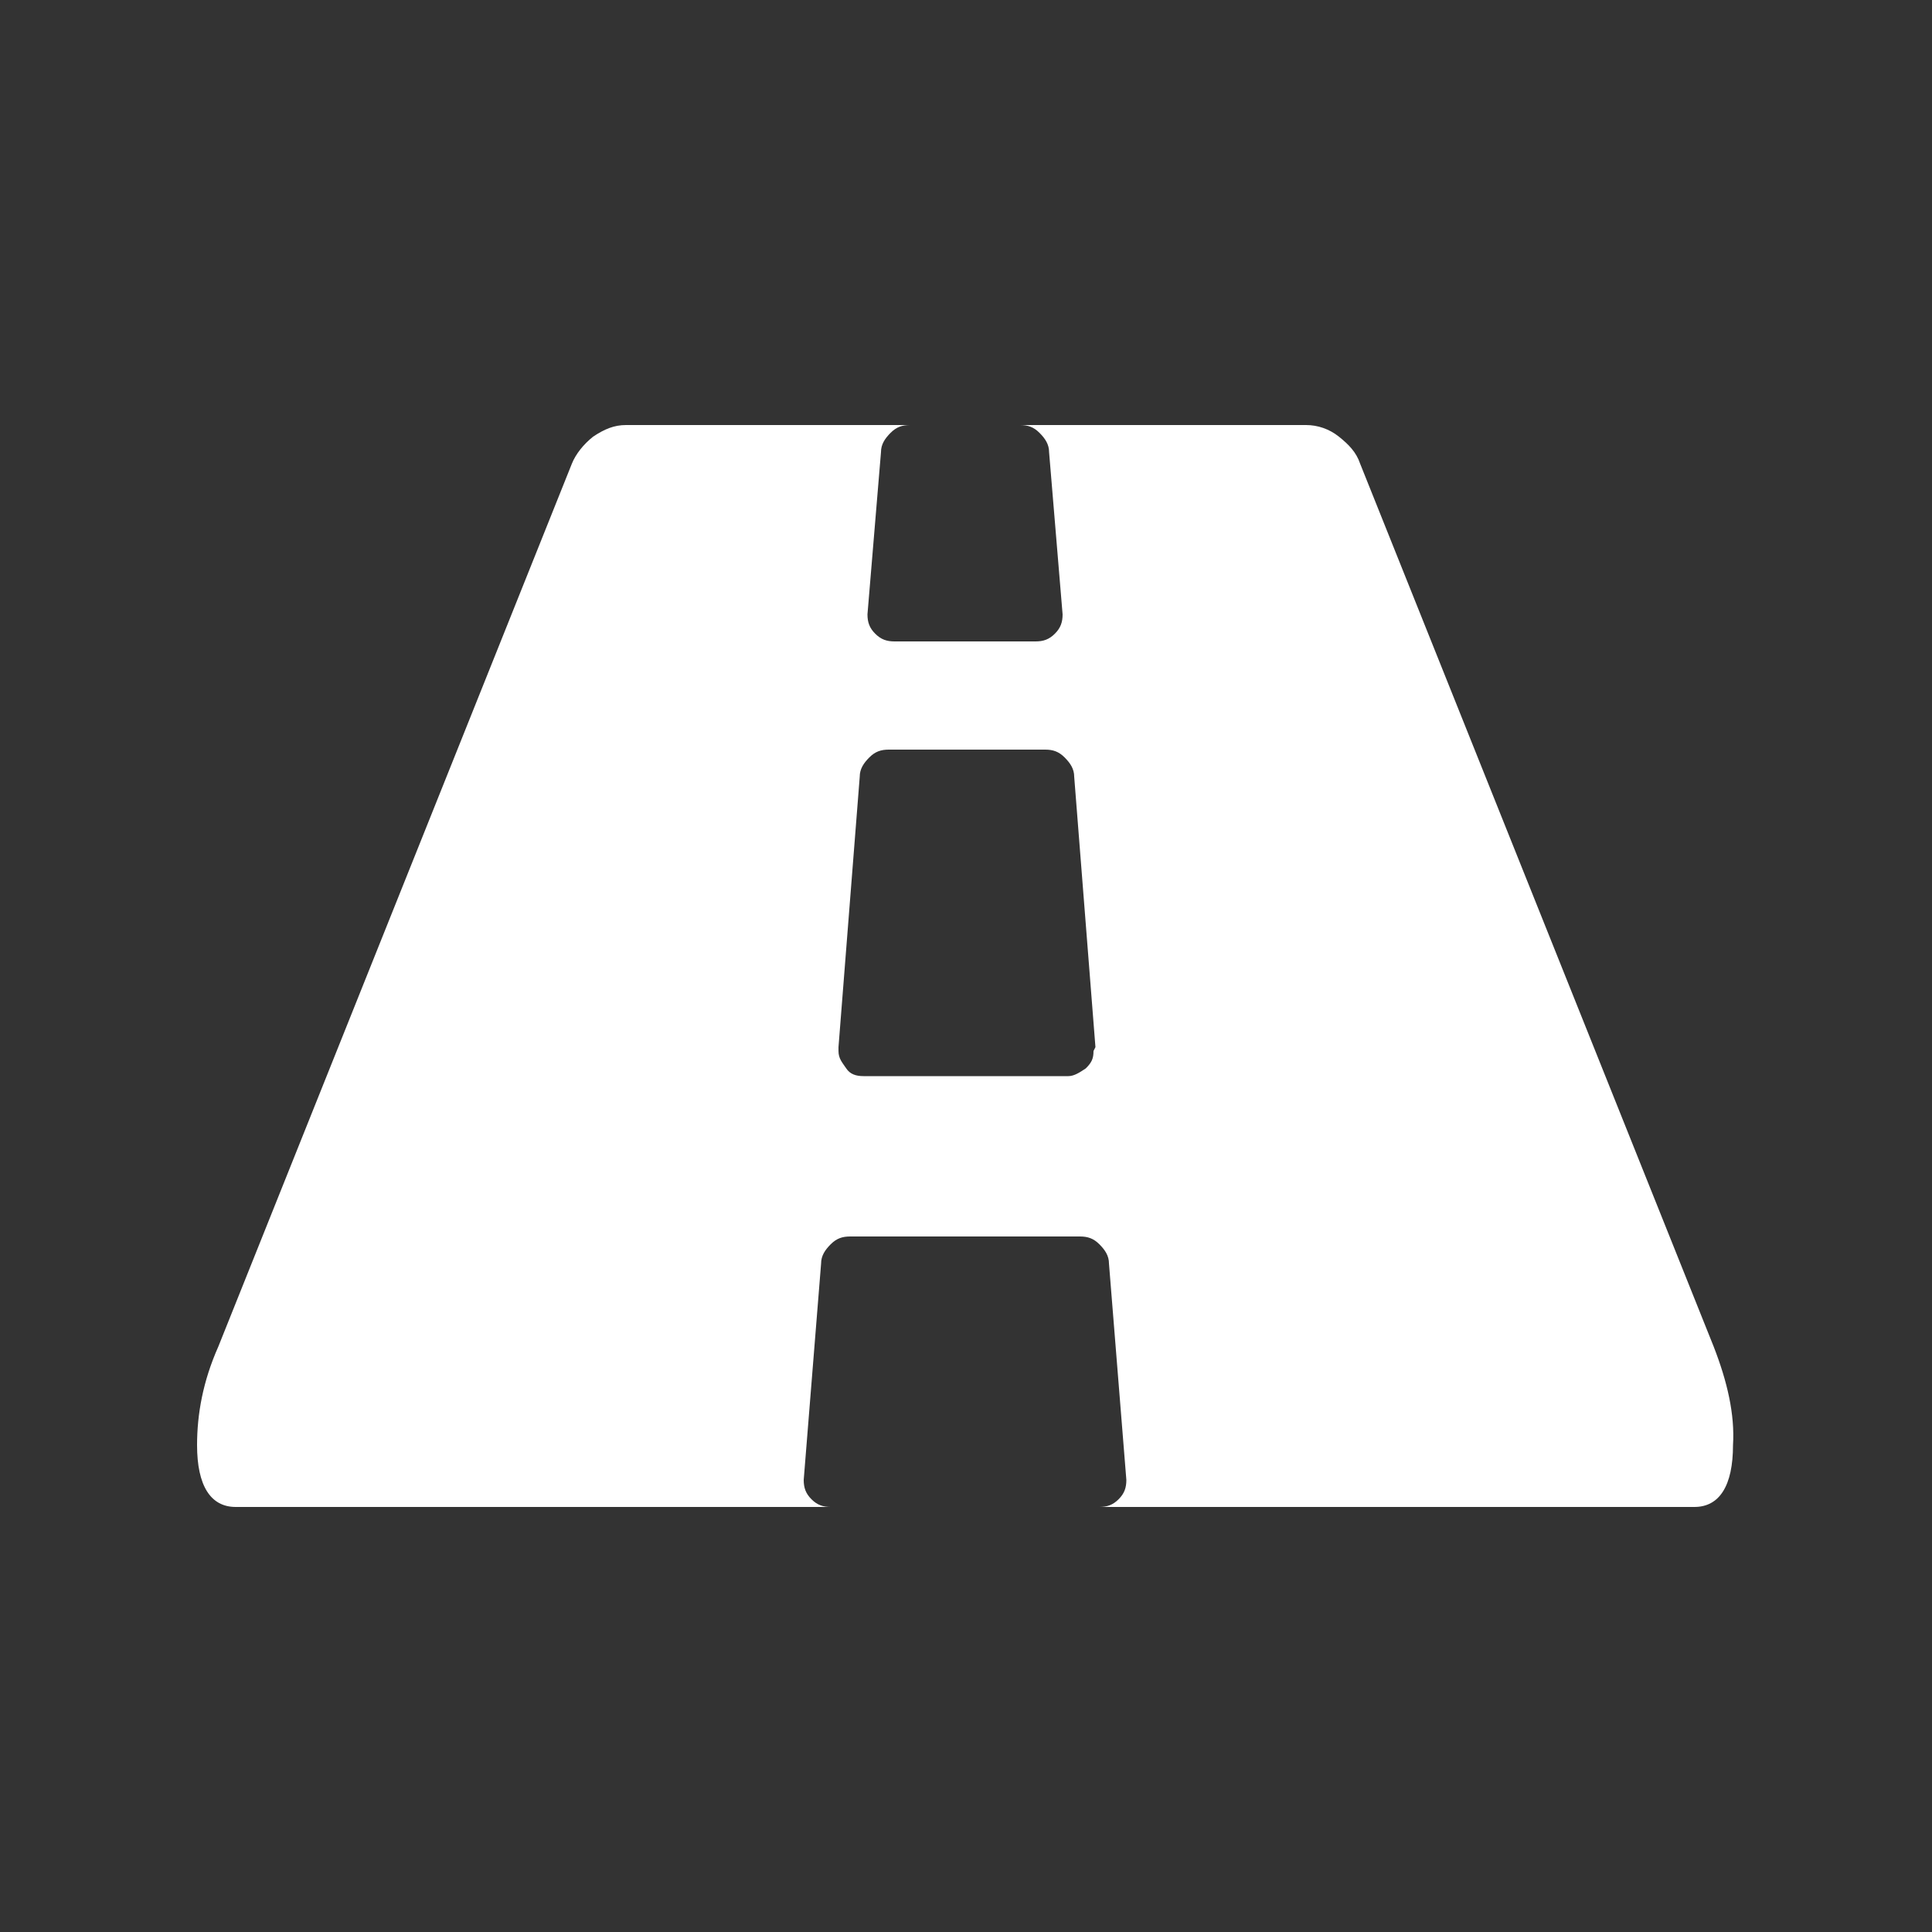 <?xml version="1.0" encoding="utf-8"?>
<!-- Generator: Adobe Illustrator 27.0.0, SVG Export Plug-In . SVG Version: 6.00 Build 0)  -->
<svg version="1.1" id="Layer_1" xmlns="http://www.w3.org/2000/svg" xmlns:xlink="http://www.w3.org/1999/xlink" x="0px" y="0px"
	 viewBox="0 0 100 100" style="enable-background:new 0 0 100 100;" xml:space="preserve">
<rect x="0" y="0" width="100" height="100" fill="#333333" stroke="none"/>
<style type="text/css">
	.st0{fill:#FFFFFF;}
</style>
<path class="st0" d="M56.6,54.4c0,0.4-0.1,0.6-0.4,0.9c-0.3,0.2-0.6,0.4-0.9,0.4H44.7c-0.4,0-0.7-0.1-0.9-0.4s-0.4-0.5-0.4-0.9v-0.2
	l1.1-14c0-0.4,0.2-0.7,0.5-1c0.3-0.3,0.6-0.4,1-0.4h8.1c0.4,0,0.7,0.1,1,0.4c0.3,0.3,0.5,0.6,0.5,1l1.1,14L56.6,54.4L56.6,54.4z
	 M88.7,69.7L70.4,24c-0.2-0.6-0.6-1-1.1-1.4S68.2,22,67.6,22H52.8c0.4,0,0.7,0.1,1,0.4c0.3,0.3,0.5,0.6,0.5,1l0.7,8.4
	c0,0.4-0.1,0.7-0.4,1c-0.3,0.3-0.6,0.4-1,0.4h-7.3c-0.4,0-0.7-0.1-1-0.4c-0.3-0.3-0.4-0.6-0.4-1l0.7-8.4c0-0.4,0.2-0.7,0.5-1
	c0.3-0.3,0.6-0.4,1-0.4H32.4c-0.6,0-1.1,0.2-1.7,0.6c-0.5,0.4-0.9,0.9-1.1,1.4L11.3,69.7c-0.8,1.8-1.1,3.5-1.1,5.1
	c0,2.1,0.7,3.2,2,3.2H43c-0.4,0-0.7-0.1-1-0.4c-0.3-0.3-0.4-0.6-0.4-1l0.9-11.2c0-0.4,0.2-0.7,0.5-1c0.3-0.3,0.6-0.4,1-0.4h11.9
	c0.4,0,0.7,0.1,1,0.4c0.3,0.3,0.5,0.6,0.5,1l0.9,11.2c0,0.4-0.1,0.7-0.4,1c-0.3,0.3-0.6,0.4-1,0.4h30.8c1.3,0,2-1.1,2-3.2
	C89.8,73.2,89.4,71.5,88.7,69.7"/>
</svg>
